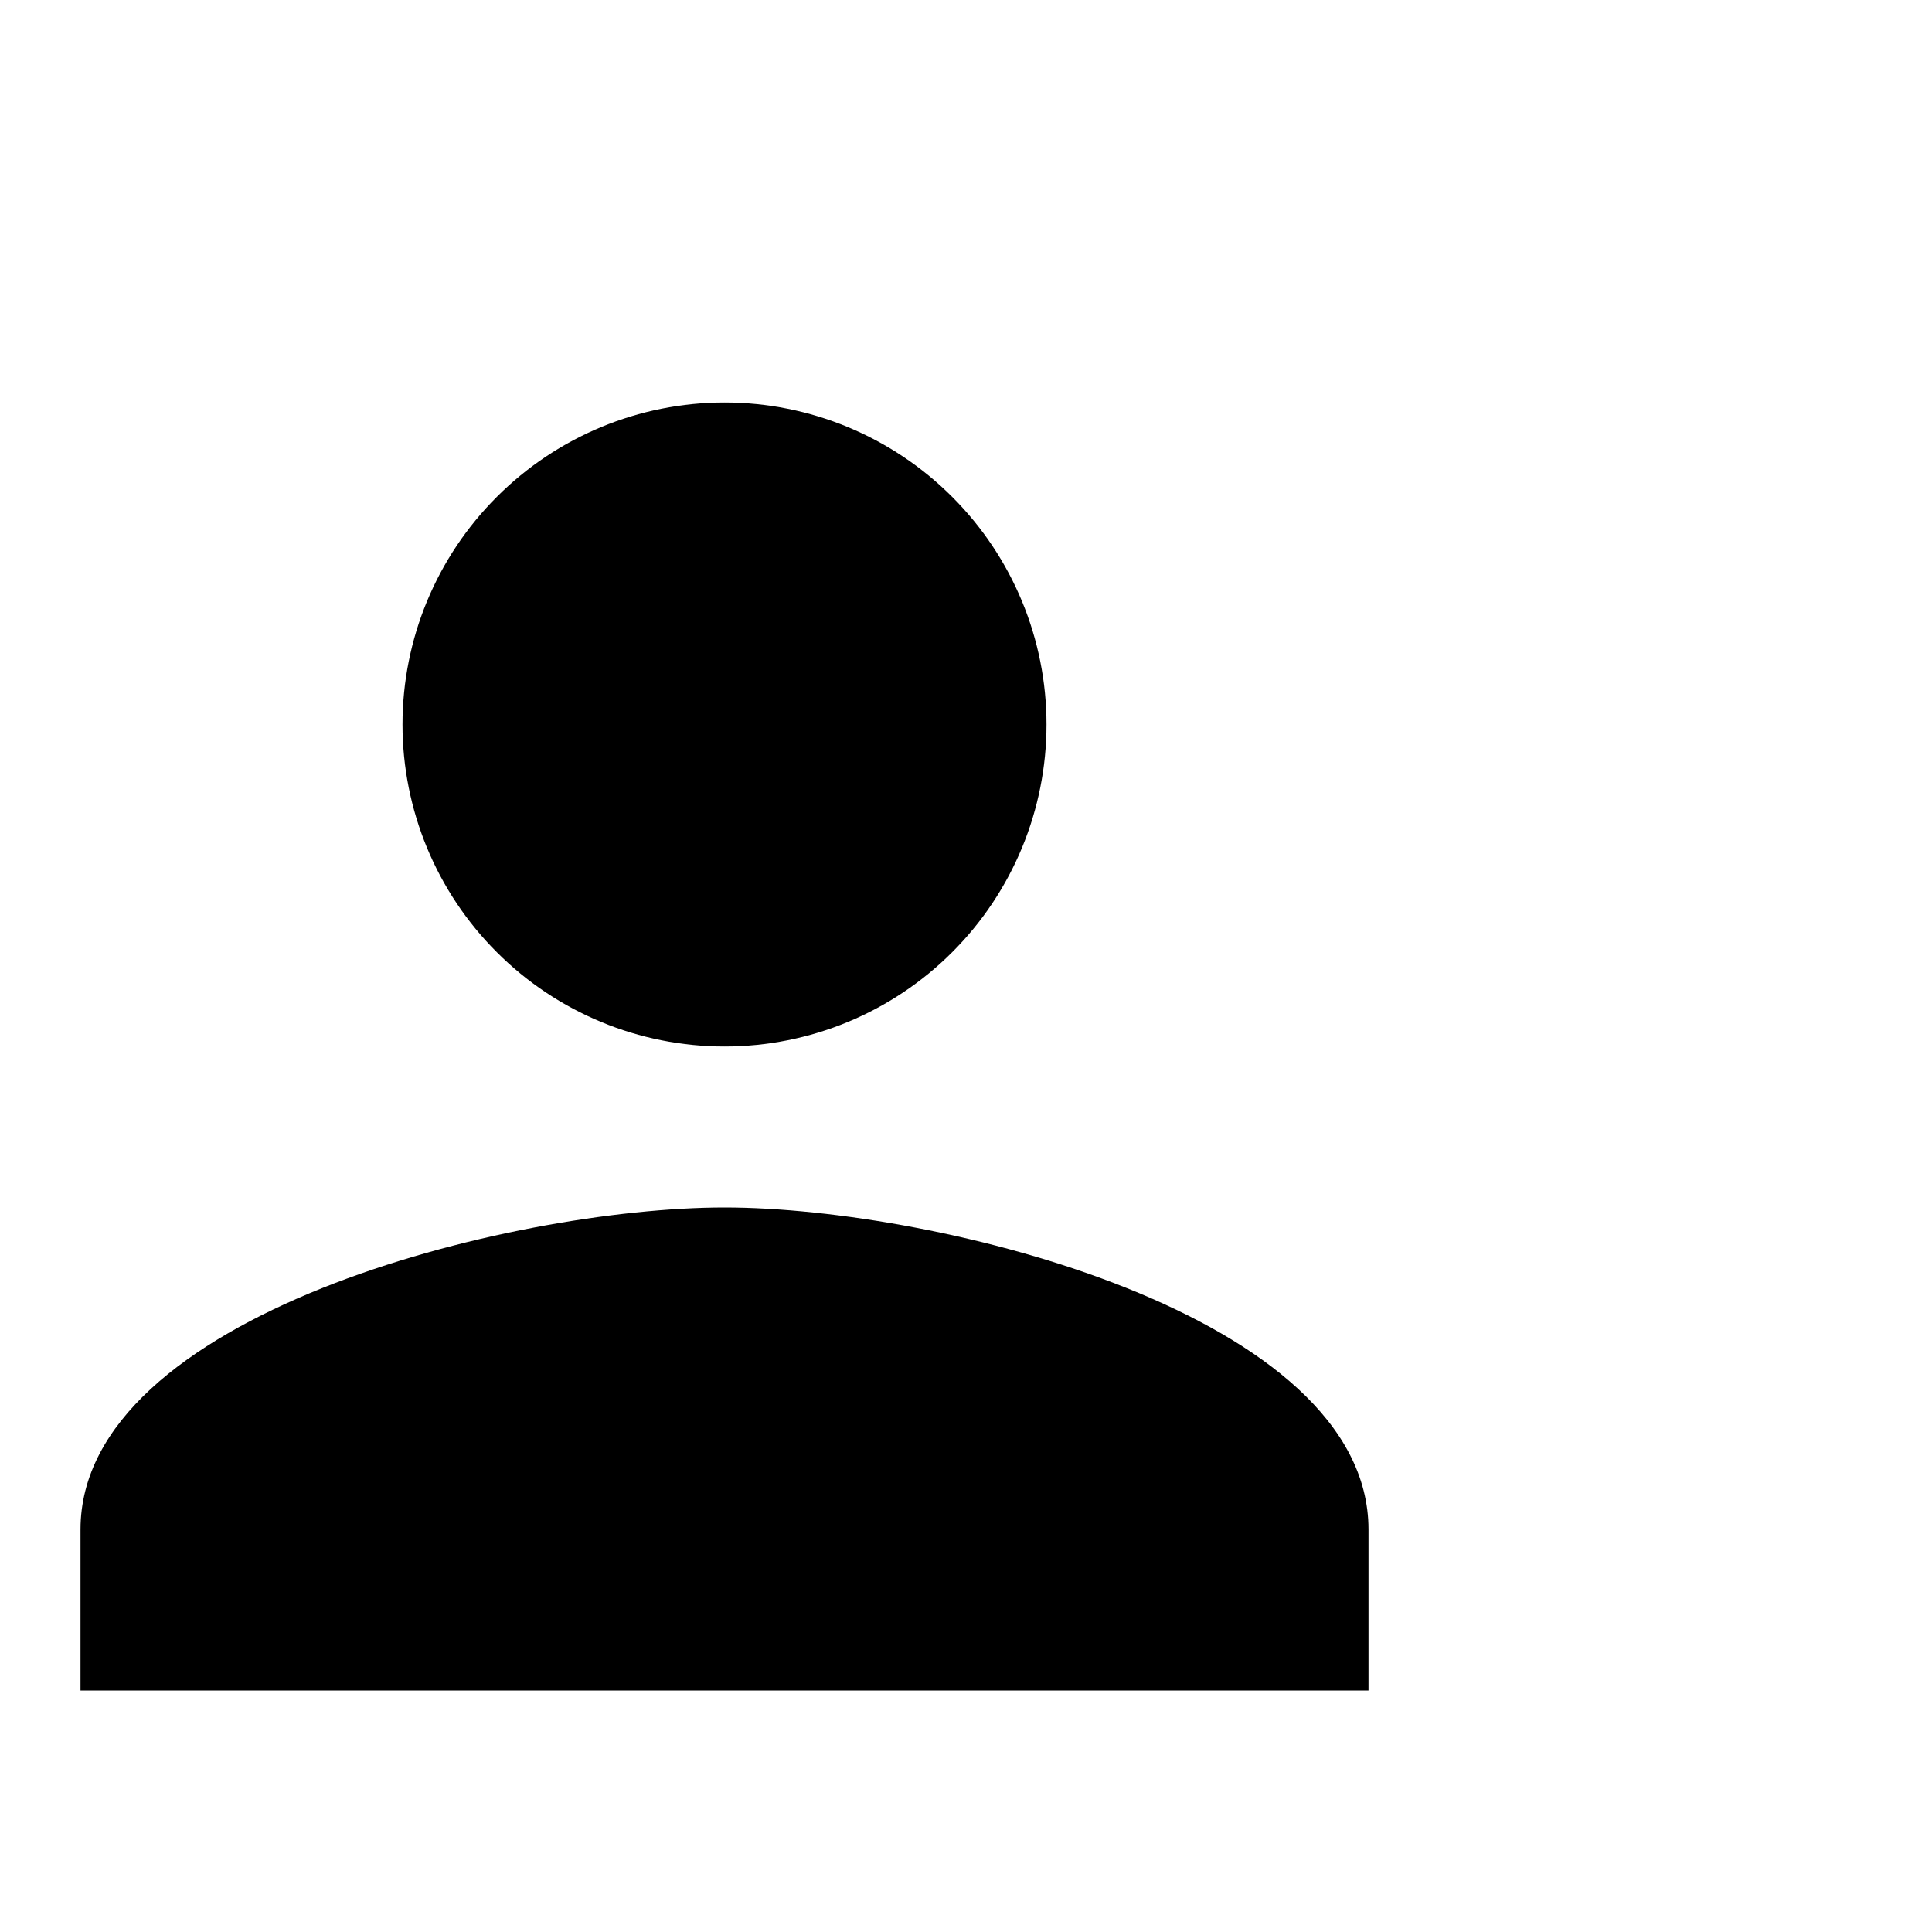 <svg width="24" height="24" viewBox="0 0 24 24" fill="none" xmlns="http://www.w3.org/2000/svg">
<path d="M9 5C10.061 5 11.078 5.422 11.828 6.172C12.579 6.922 13 7.939 13 9C13 10.061 12.579 11.079 11.828 11.829C11.078 12.579 10.061 13 9 13C7.939 13 6.922 12.579 6.172 11.829C5.421 11.079 5 10.061 5 9C5 7.939 5.421 6.922 6.172 6.172C6.922 5.422 7.939 5 9 5ZM9 15C11.67 15 17 16.34 17 19V21H1V19C1 16.34 6.33 15 9 15Z" fill="black"/>
</svg>
